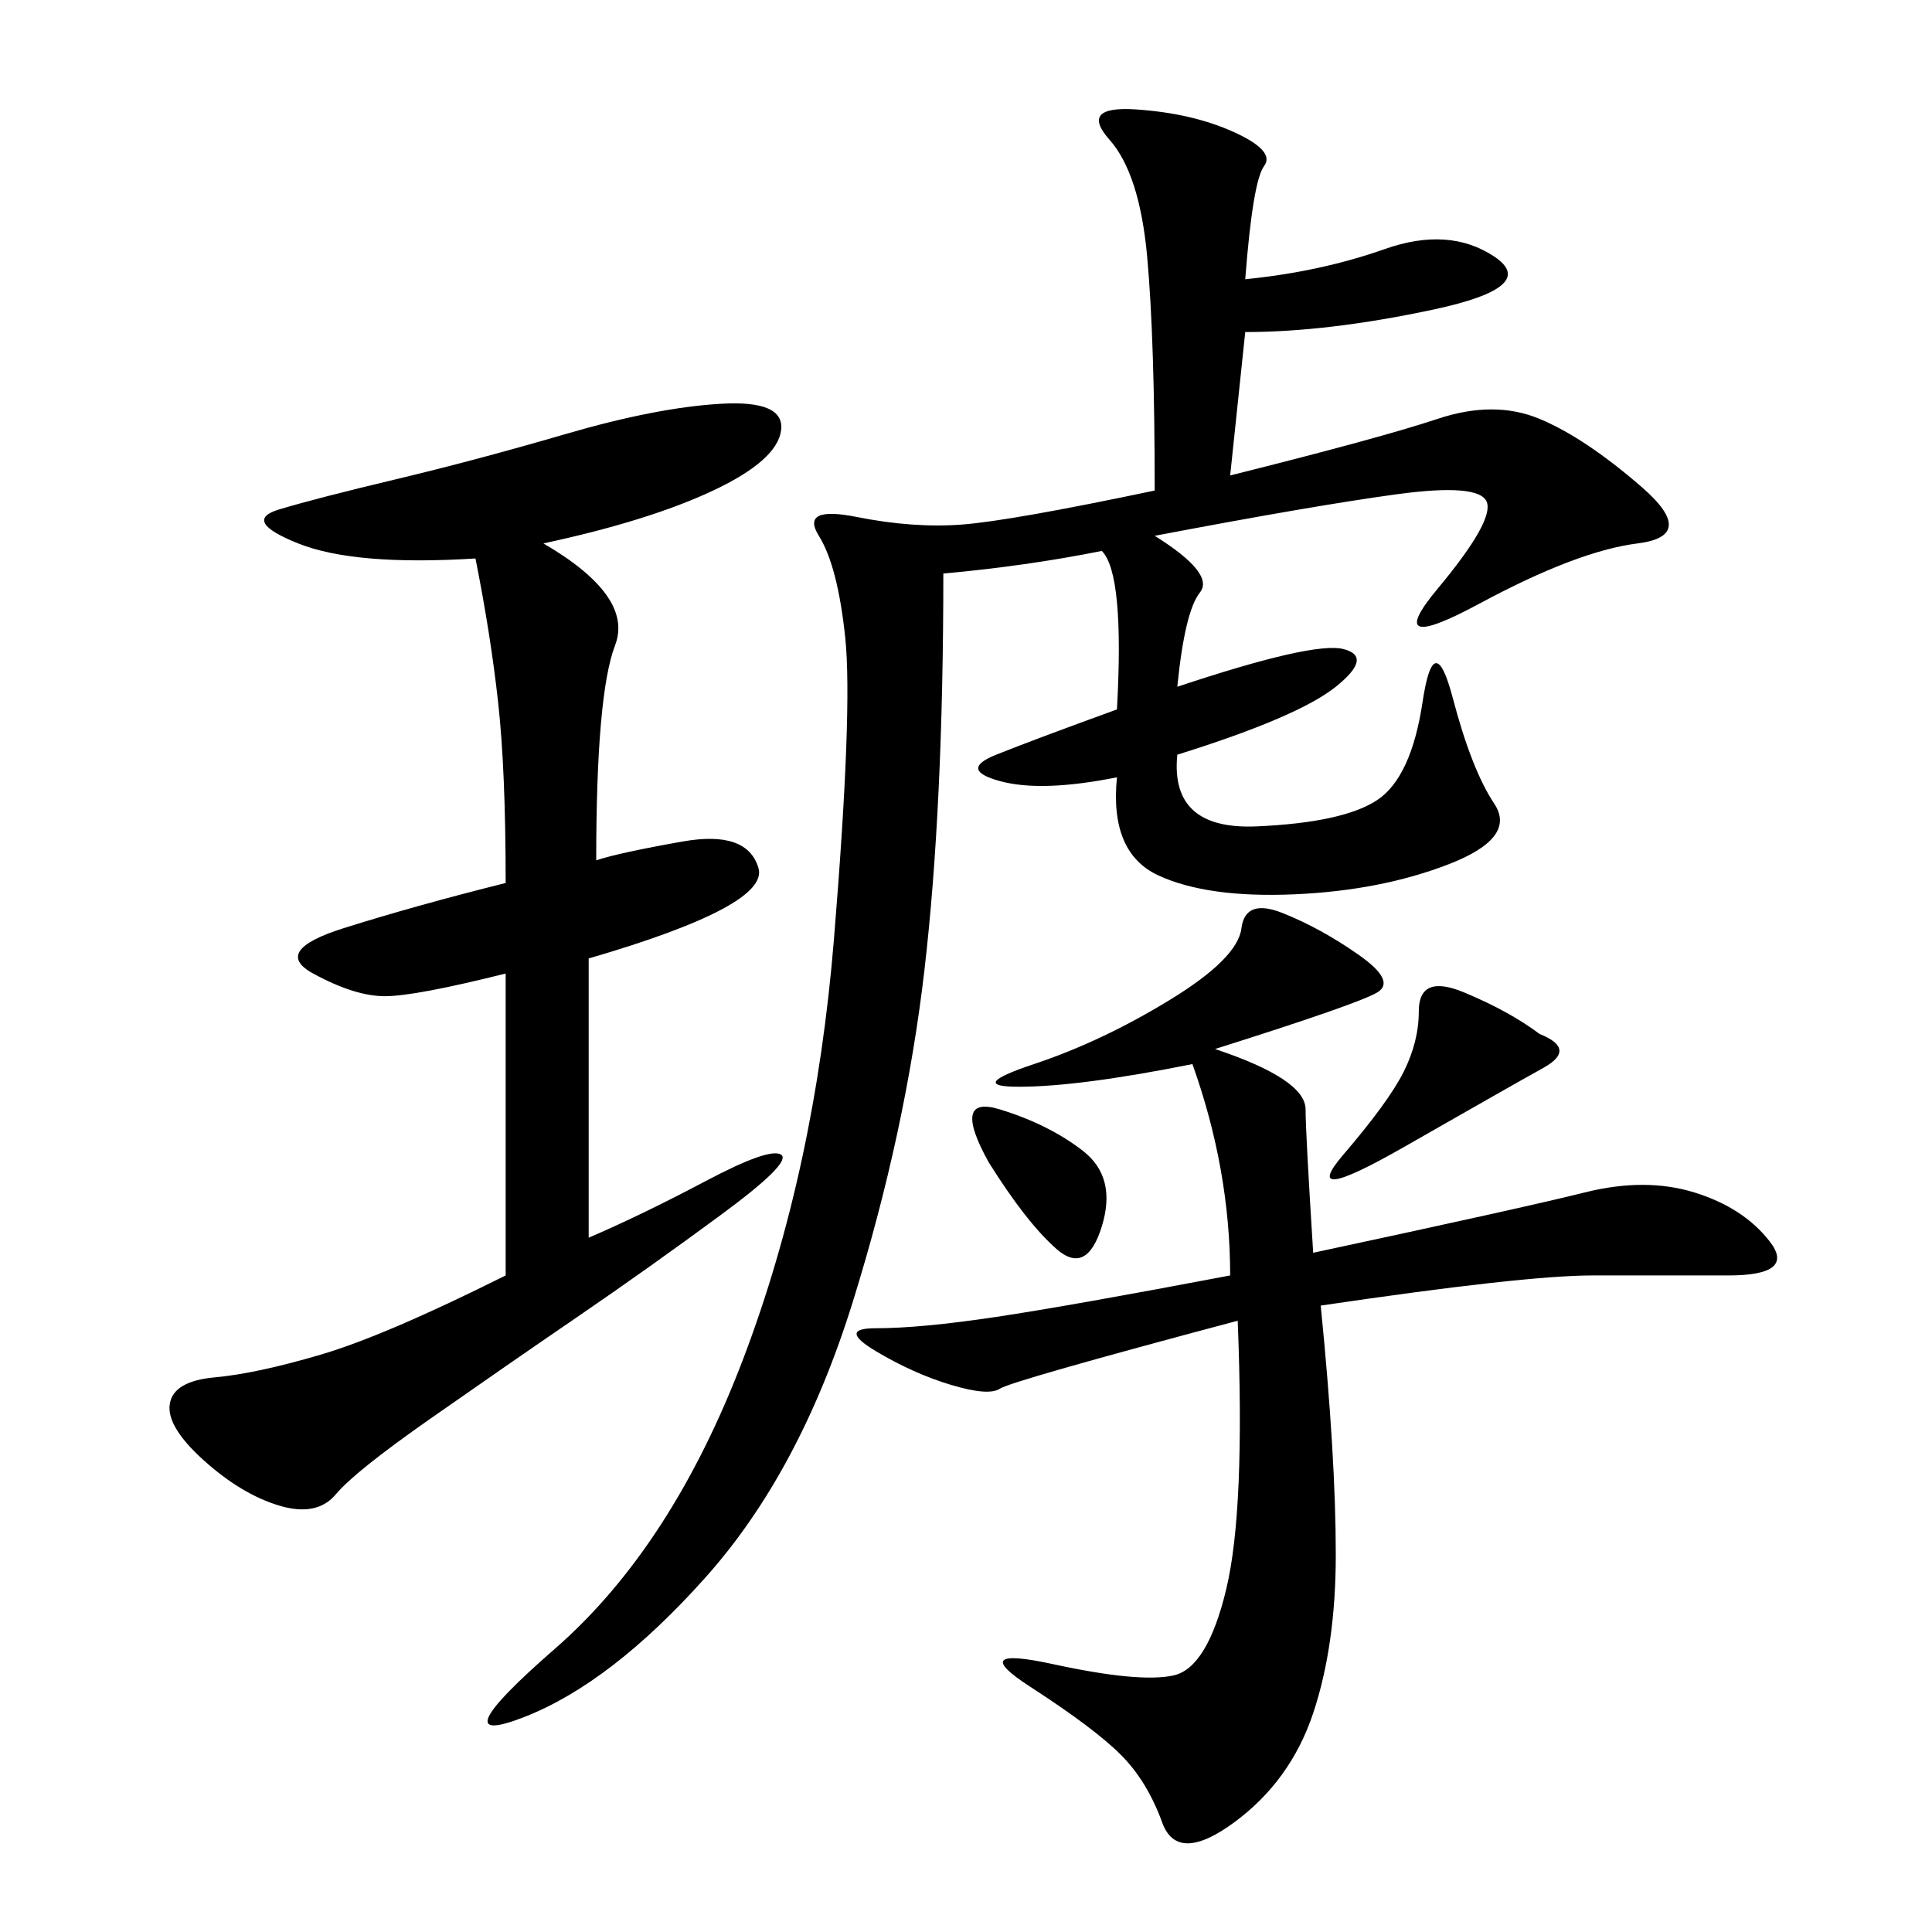 <svg xmlns="http://www.w3.org/2000/svg" xmlns:xlink="http://www.w3.org/1999/xlink" width="300" height="300"><path d="M193.36 43.36Q205.08 42.19 215.04 38.67Q225 35.16 232.03 39.84Q239.06 44.53 222.66 48.05Q206.25 51.56 193.36 51.56L193.36 51.56L191.02 73.83Q214.45 67.97 223.24 65.04Q232.03 62.11 239.06 65.04Q246.09 67.97 254.88 75.59Q263.67 83.20 254.30 84.38Q244.92 85.55 229.69 93.75Q214.45 101.95 223.24 91.41Q232.03 80.86 230.86 77.93Q229.69 75 216.80 76.76Q203.91 78.52 179.30 83.20L179.30 83.20Q188.67 89.06 186.33 91.99Q183.98 94.92 182.81 106.64L182.81 106.64Q203.91 99.61 208.59 100.78Q213.28 101.95 207.42 106.64Q201.56 111.33 182.81 117.19L182.81 117.19Q181.64 128.91 195.12 128.32Q208.59 127.73 213.87 124.22Q219.14 120.70 220.90 108.98Q222.66 97.27 225.59 108.40Q228.52 119.53 232.03 124.80Q235.55 130.08 225 134.18Q214.45 138.28 200.98 138.87Q187.50 139.45 179.88 135.94Q172.27 132.42 173.44 120.70L173.44 120.70Q161.72 123.05 155.27 121.29Q148.83 119.53 154.69 117.19Q160.55 114.84 173.44 110.16L173.44 110.16Q174.61 89.06 171.09 85.55L171.09 85.55Q159.38 87.89 146.48 89.06L146.48 89.06Q146.48 125.39 143.55 150.59Q140.63 175.78 132.42 202.15Q124.22 228.52 109.57 244.92Q94.92 261.33 81.45 266.60Q67.97 271.88 86.13 256.05Q104.30 240.23 115.43 210.94Q126.56 181.64 129.49 145.90Q132.42 110.16 131.25 99.02Q130.08 87.89 127.15 83.20Q124.22 78.52 133.01 80.27Q141.80 82.03 149.41 81.45Q157.03 80.86 179.30 76.17L179.30 76.17Q179.30 52.73 178.13 39.84Q176.95 26.95 172.27 21.68Q167.58 16.41 176.37 16.99Q185.16 17.58 191.60 20.51Q198.05 23.44 196.29 25.78Q194.53 28.13 193.36 43.36L193.36 43.36ZM84.38 84.38Q98.44 92.58 95.51 100.20Q92.58 107.81 92.58 133.59L92.58 133.59Q96.09 132.42 106.05 130.66Q116.02 128.91 117.77 134.77Q119.53 140.63 91.41 148.83L91.41 148.83L91.41 192.19Q99.61 188.67 109.57 183.40Q119.53 178.13 121.29 179.30Q123.05 180.47 111.91 188.67Q100.78 196.88 89.65 204.49Q78.52 212.11 66.80 220.31Q55.08 228.52 52.15 232.03Q49.22 235.55 43.36 233.79Q37.50 232.03 31.64 226.76Q25.78 221.48 26.37 217.97Q26.95 214.45 33.40 213.87Q39.84 213.28 49.80 210.35Q59.77 207.42 78.52 198.05L78.52 198.05L78.52 151.17Q64.45 154.69 59.77 154.69L59.77 154.69Q55.08 154.69 48.63 151.17Q42.19 147.66 53.32 144.14Q64.45 140.63 78.52 137.11L78.52 137.11Q78.52 119.53 77.34 108.98Q76.17 98.44 73.83 86.72L73.83 86.72Q55.08 87.89 46.29 84.38Q37.50 80.86 43.36 79.10Q49.22 77.34 61.52 74.41Q73.83 71.48 87.89 67.38Q101.95 63.28 111.91 62.70Q121.88 62.11 121.29 66.80Q120.70 71.48 110.74 76.17Q100.78 80.86 84.38 84.38L84.38 84.38ZM188.67 162.89Q202.73 167.58 202.73 172.27L202.73 172.27Q202.73 175.78 203.91 194.53L203.91 194.53Q236.72 187.50 246.09 185.16Q255.47 182.81 263.09 185.16Q270.70 187.50 274.80 192.77Q278.91 198.05 268.36 198.05L268.36 198.05L247.27 198.05Q236.72 198.05 205.08 202.73L205.08 202.73Q207.42 226.17 207.42 241.41L207.42 241.41Q207.42 255.47 203.91 266.02Q200.39 276.56 191.60 283.01Q182.81 289.45 180.47 283.01Q178.13 276.56 174.02 272.46Q169.92 268.36 159.96 261.91Q150 255.47 163.48 258.40Q176.95 261.33 182.23 260.16Q187.50 258.98 190.43 246.68Q193.36 234.38 192.19 205.08L192.19 205.08Q157.03 214.45 155.27 215.63Q153.52 216.80 147.66 215.04Q141.80 213.28 135.94 209.77Q130.08 206.25 135.94 206.25L135.94 206.25Q142.97 206.25 154.69 204.49Q166.41 202.73 191.02 198.05L191.02 198.05Q191.02 181.64 185.16 165.23L185.16 165.23Q167.58 168.75 158.20 168.75L158.20 168.75Q150 168.75 160.55 165.23Q171.09 161.72 181.64 155.27Q192.19 148.83 192.77 144.14Q193.36 139.45 199.22 141.80Q205.08 144.14 210.94 148.24Q216.80 152.34 213.87 154.10Q210.94 155.86 188.67 162.89L188.67 162.89ZM239.06 160.55Q244.92 162.89 239.65 165.82Q234.38 168.75 217.97 178.13Q201.56 187.50 208.59 179.30Q215.63 171.09 217.97 166.41Q220.31 161.72 220.31 157.03L220.31 157.03Q220.31 151.17 227.34 154.10Q234.38 157.03 239.06 160.55L239.06 160.55ZM153.52 180.47Q147.66 169.92 155.27 172.27Q162.89 174.61 168.16 178.71Q173.44 182.81 171.09 190.43Q168.75 198.05 164.06 193.95Q159.38 189.84 153.52 180.47L153.52 180.47Z"/></svg>

